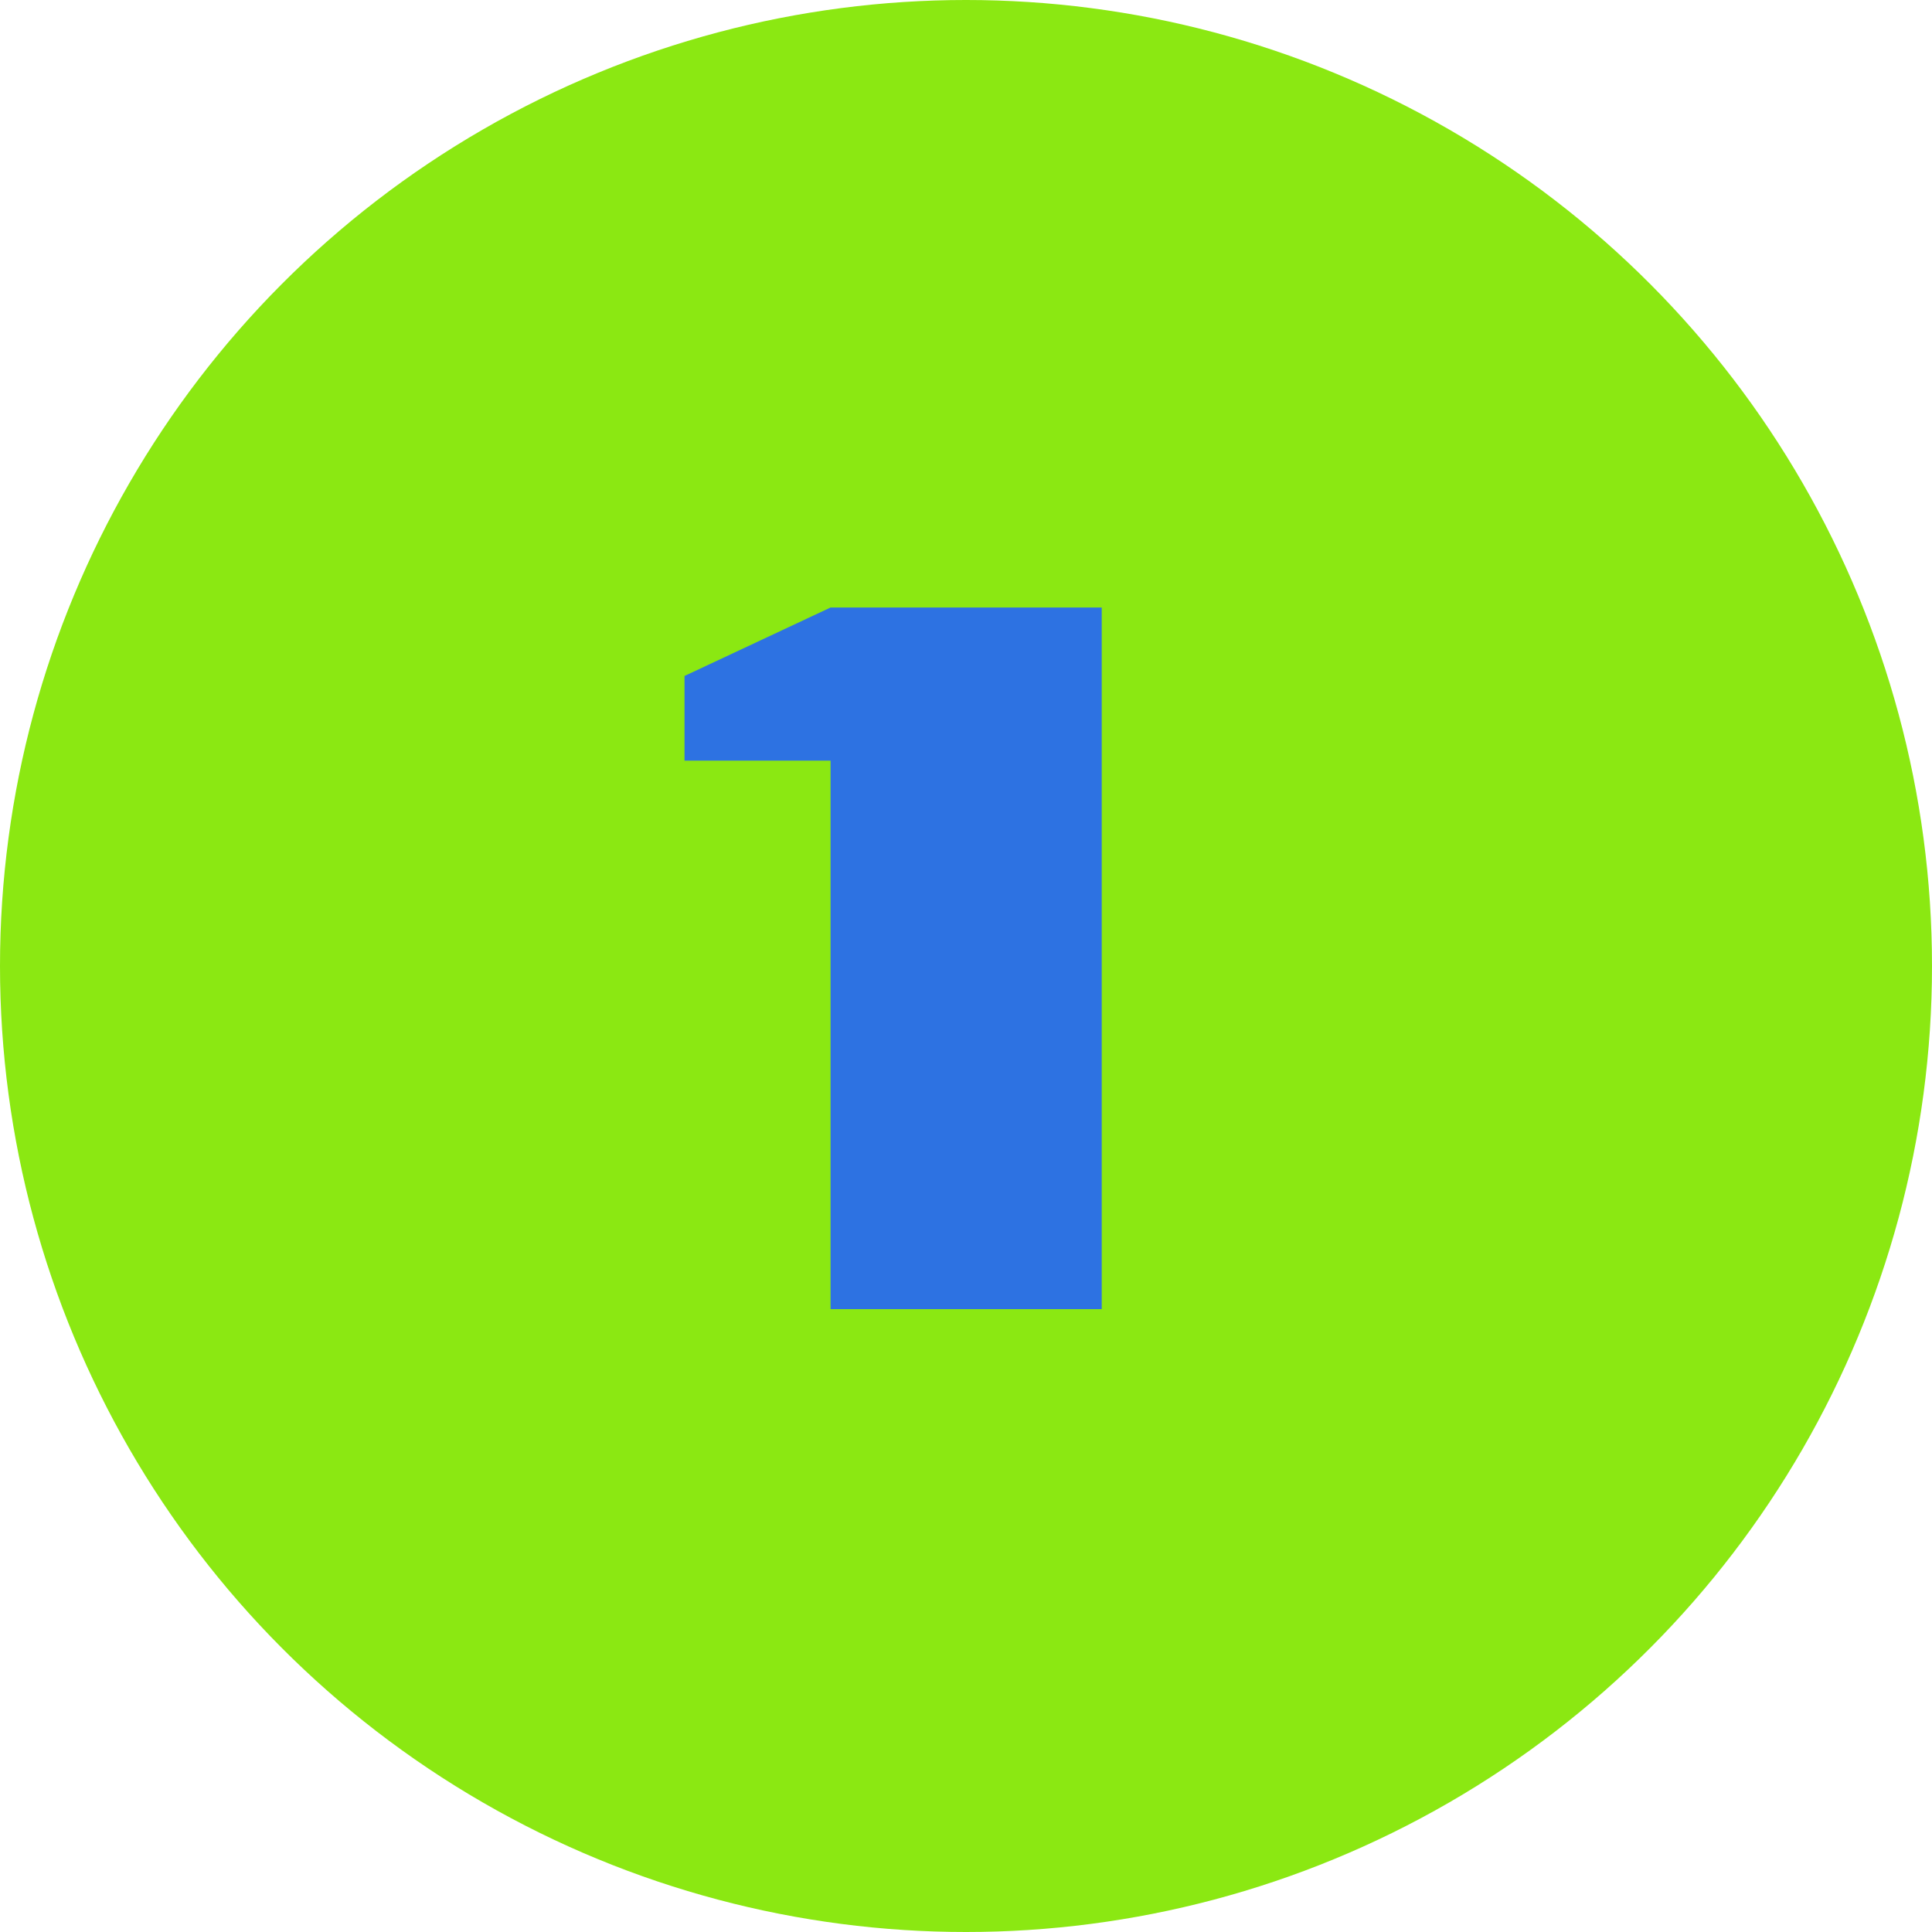 <?xml version="1.0" encoding="UTF-8"?><svg id="Layer_1" xmlns="http://www.w3.org/2000/svg" viewBox="0 0 65.48 65.48"><defs><style>.cls-1{fill:#2D72E2;}.cls-2{fill:#8BE812;}</style></defs><circle class="cls-2" cx="32.74" cy="32.74" r="32.74"/><path class="cls-1" d="m23.2,22.91l4.95-2.32h9.19v23.78h-9.19v-18.59h-4.95v-2.88Z"/></svg>